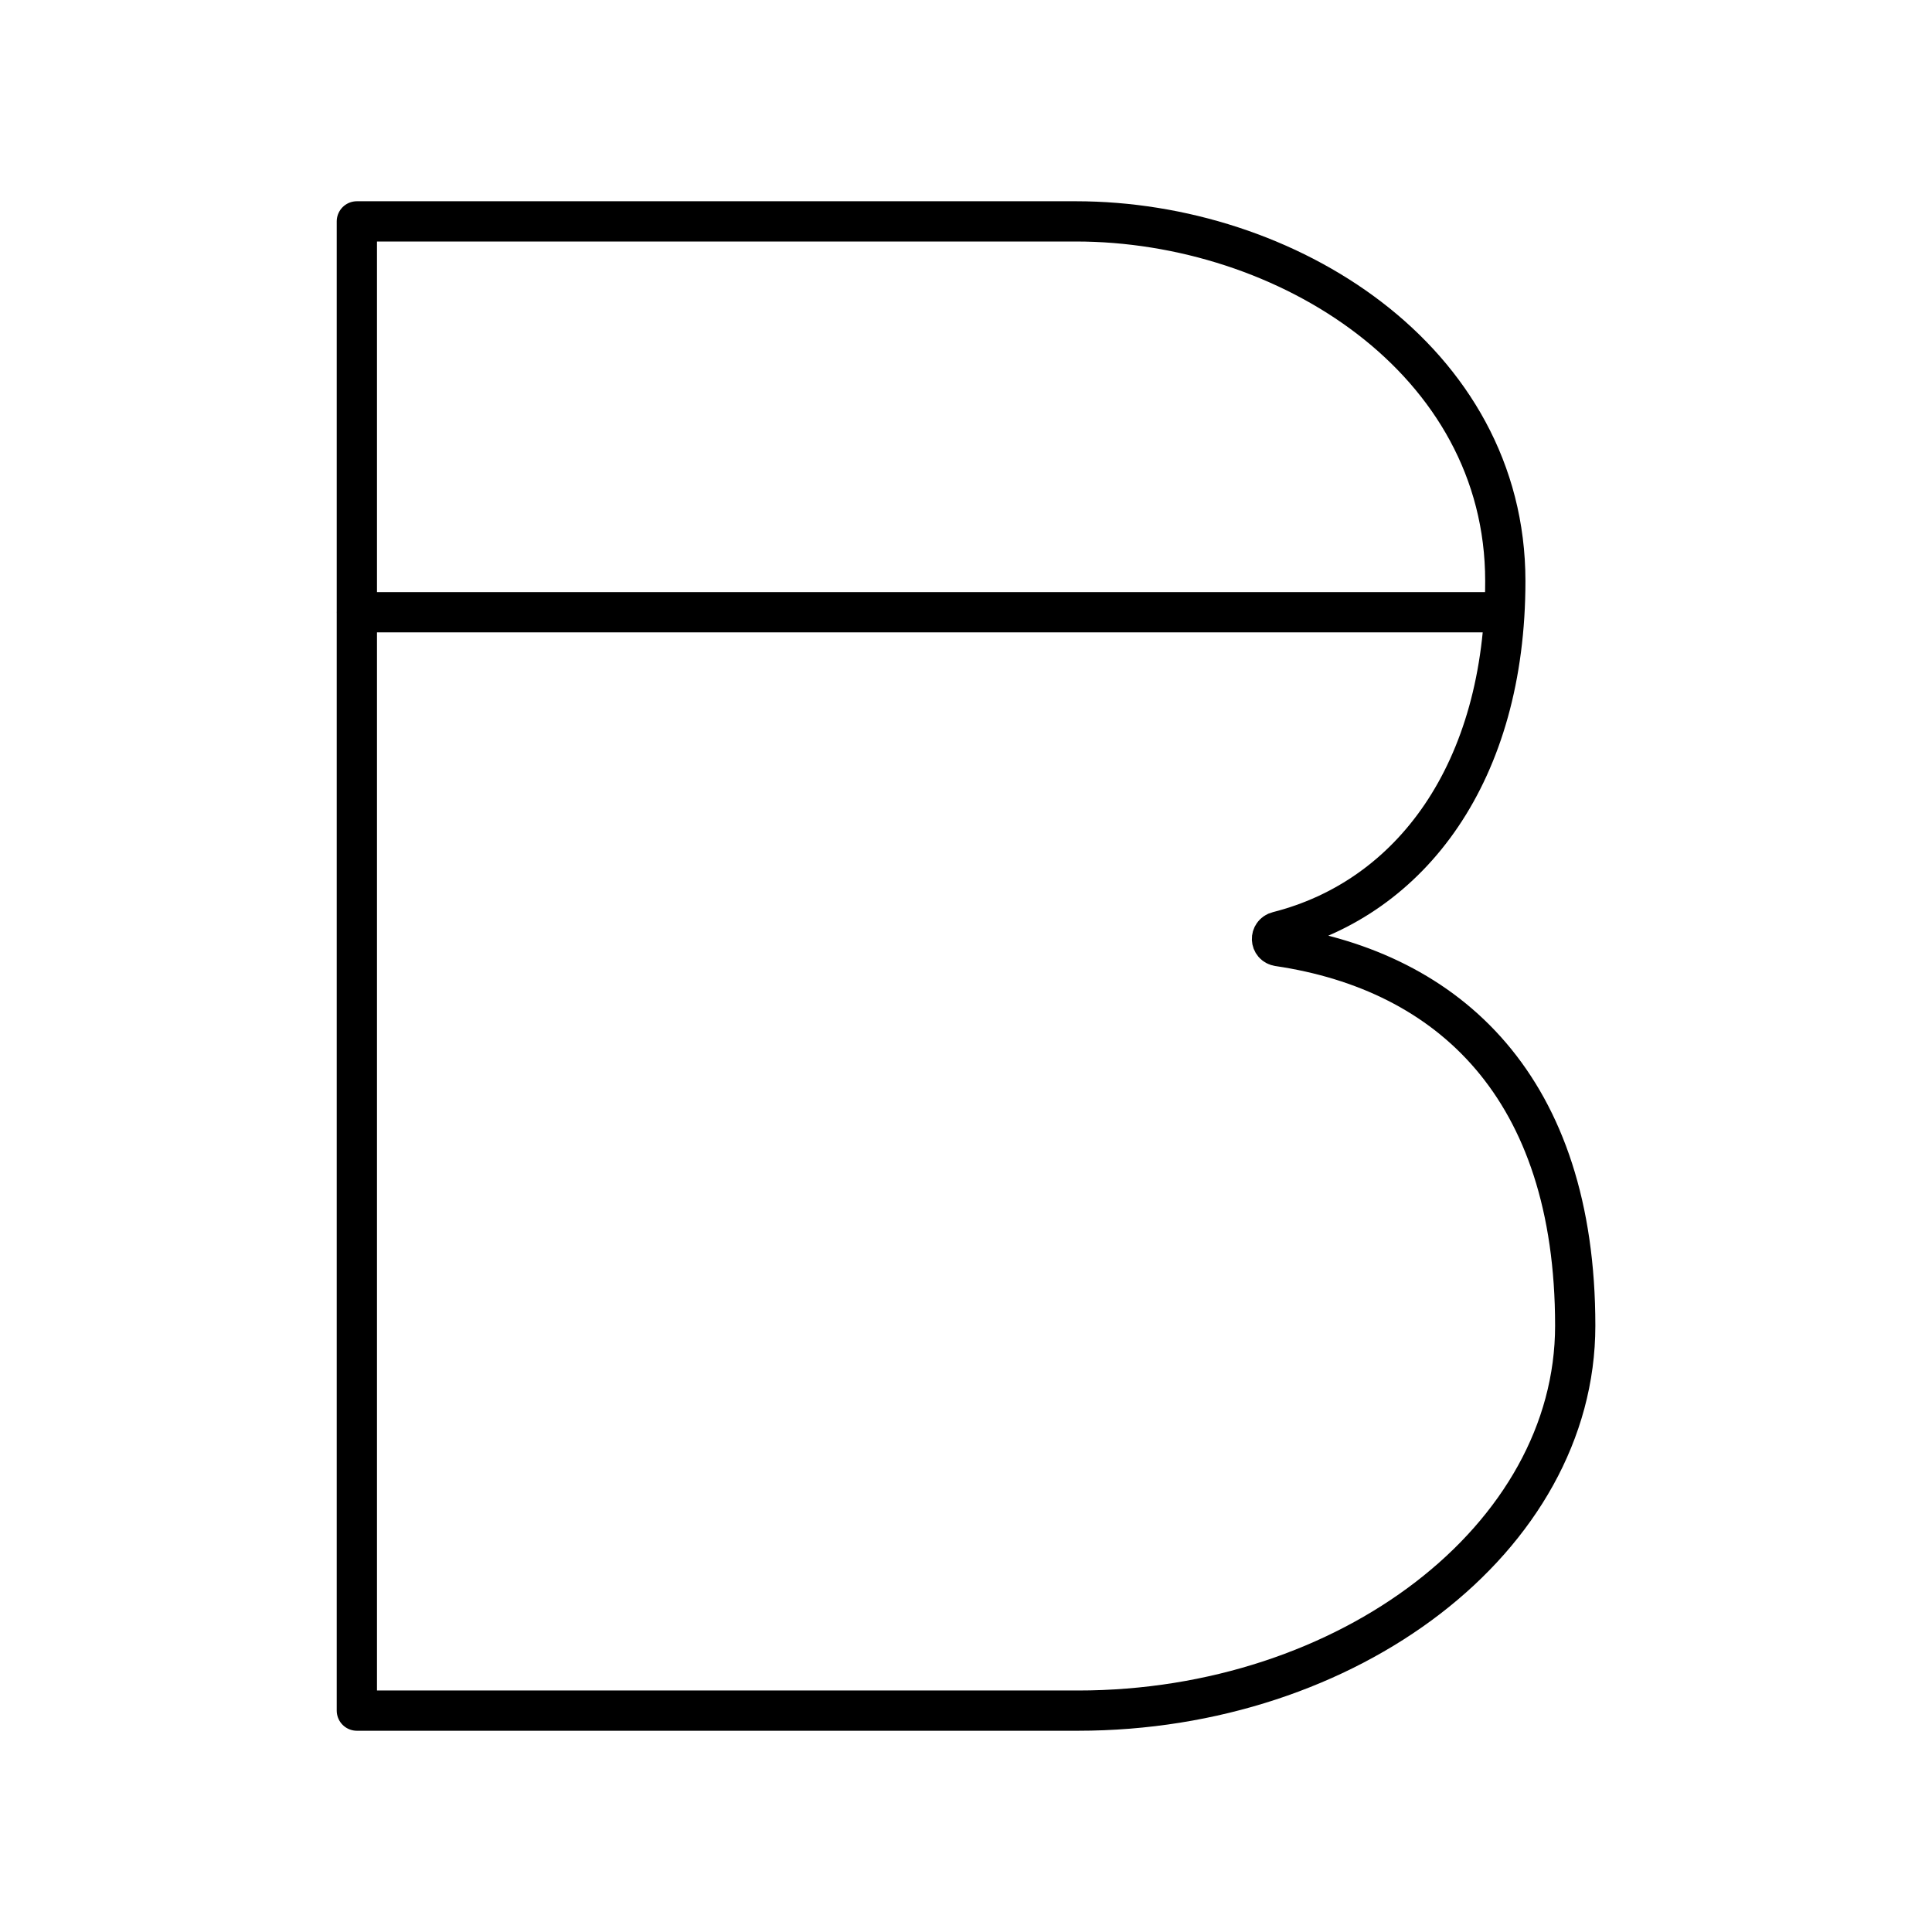 <?xml version="1.0" encoding="utf-8"?>
<!-- Generator: www.svgicons.com -->
<svg xmlns="http://www.w3.org/2000/svg" width="800" height="800" viewBox="0 0 48 48">
<path fill="none" stroke="currentColor" stroke-linecap="round" stroke-linejoin="round" d="M31.764 23.507c-.208-.03-.218-.31-.015-.361c3.308-.839 5.65-3.956 5.65-8.71c0-5.508-5.442-8.936-10.67-8.936H8.866v37h17.918c6.713 0 12.352-4.282 12.352-9.563c0-5.923-3.133-8.801-7.371-9.43m-22.9-8.296h28.512"/>
</svg>